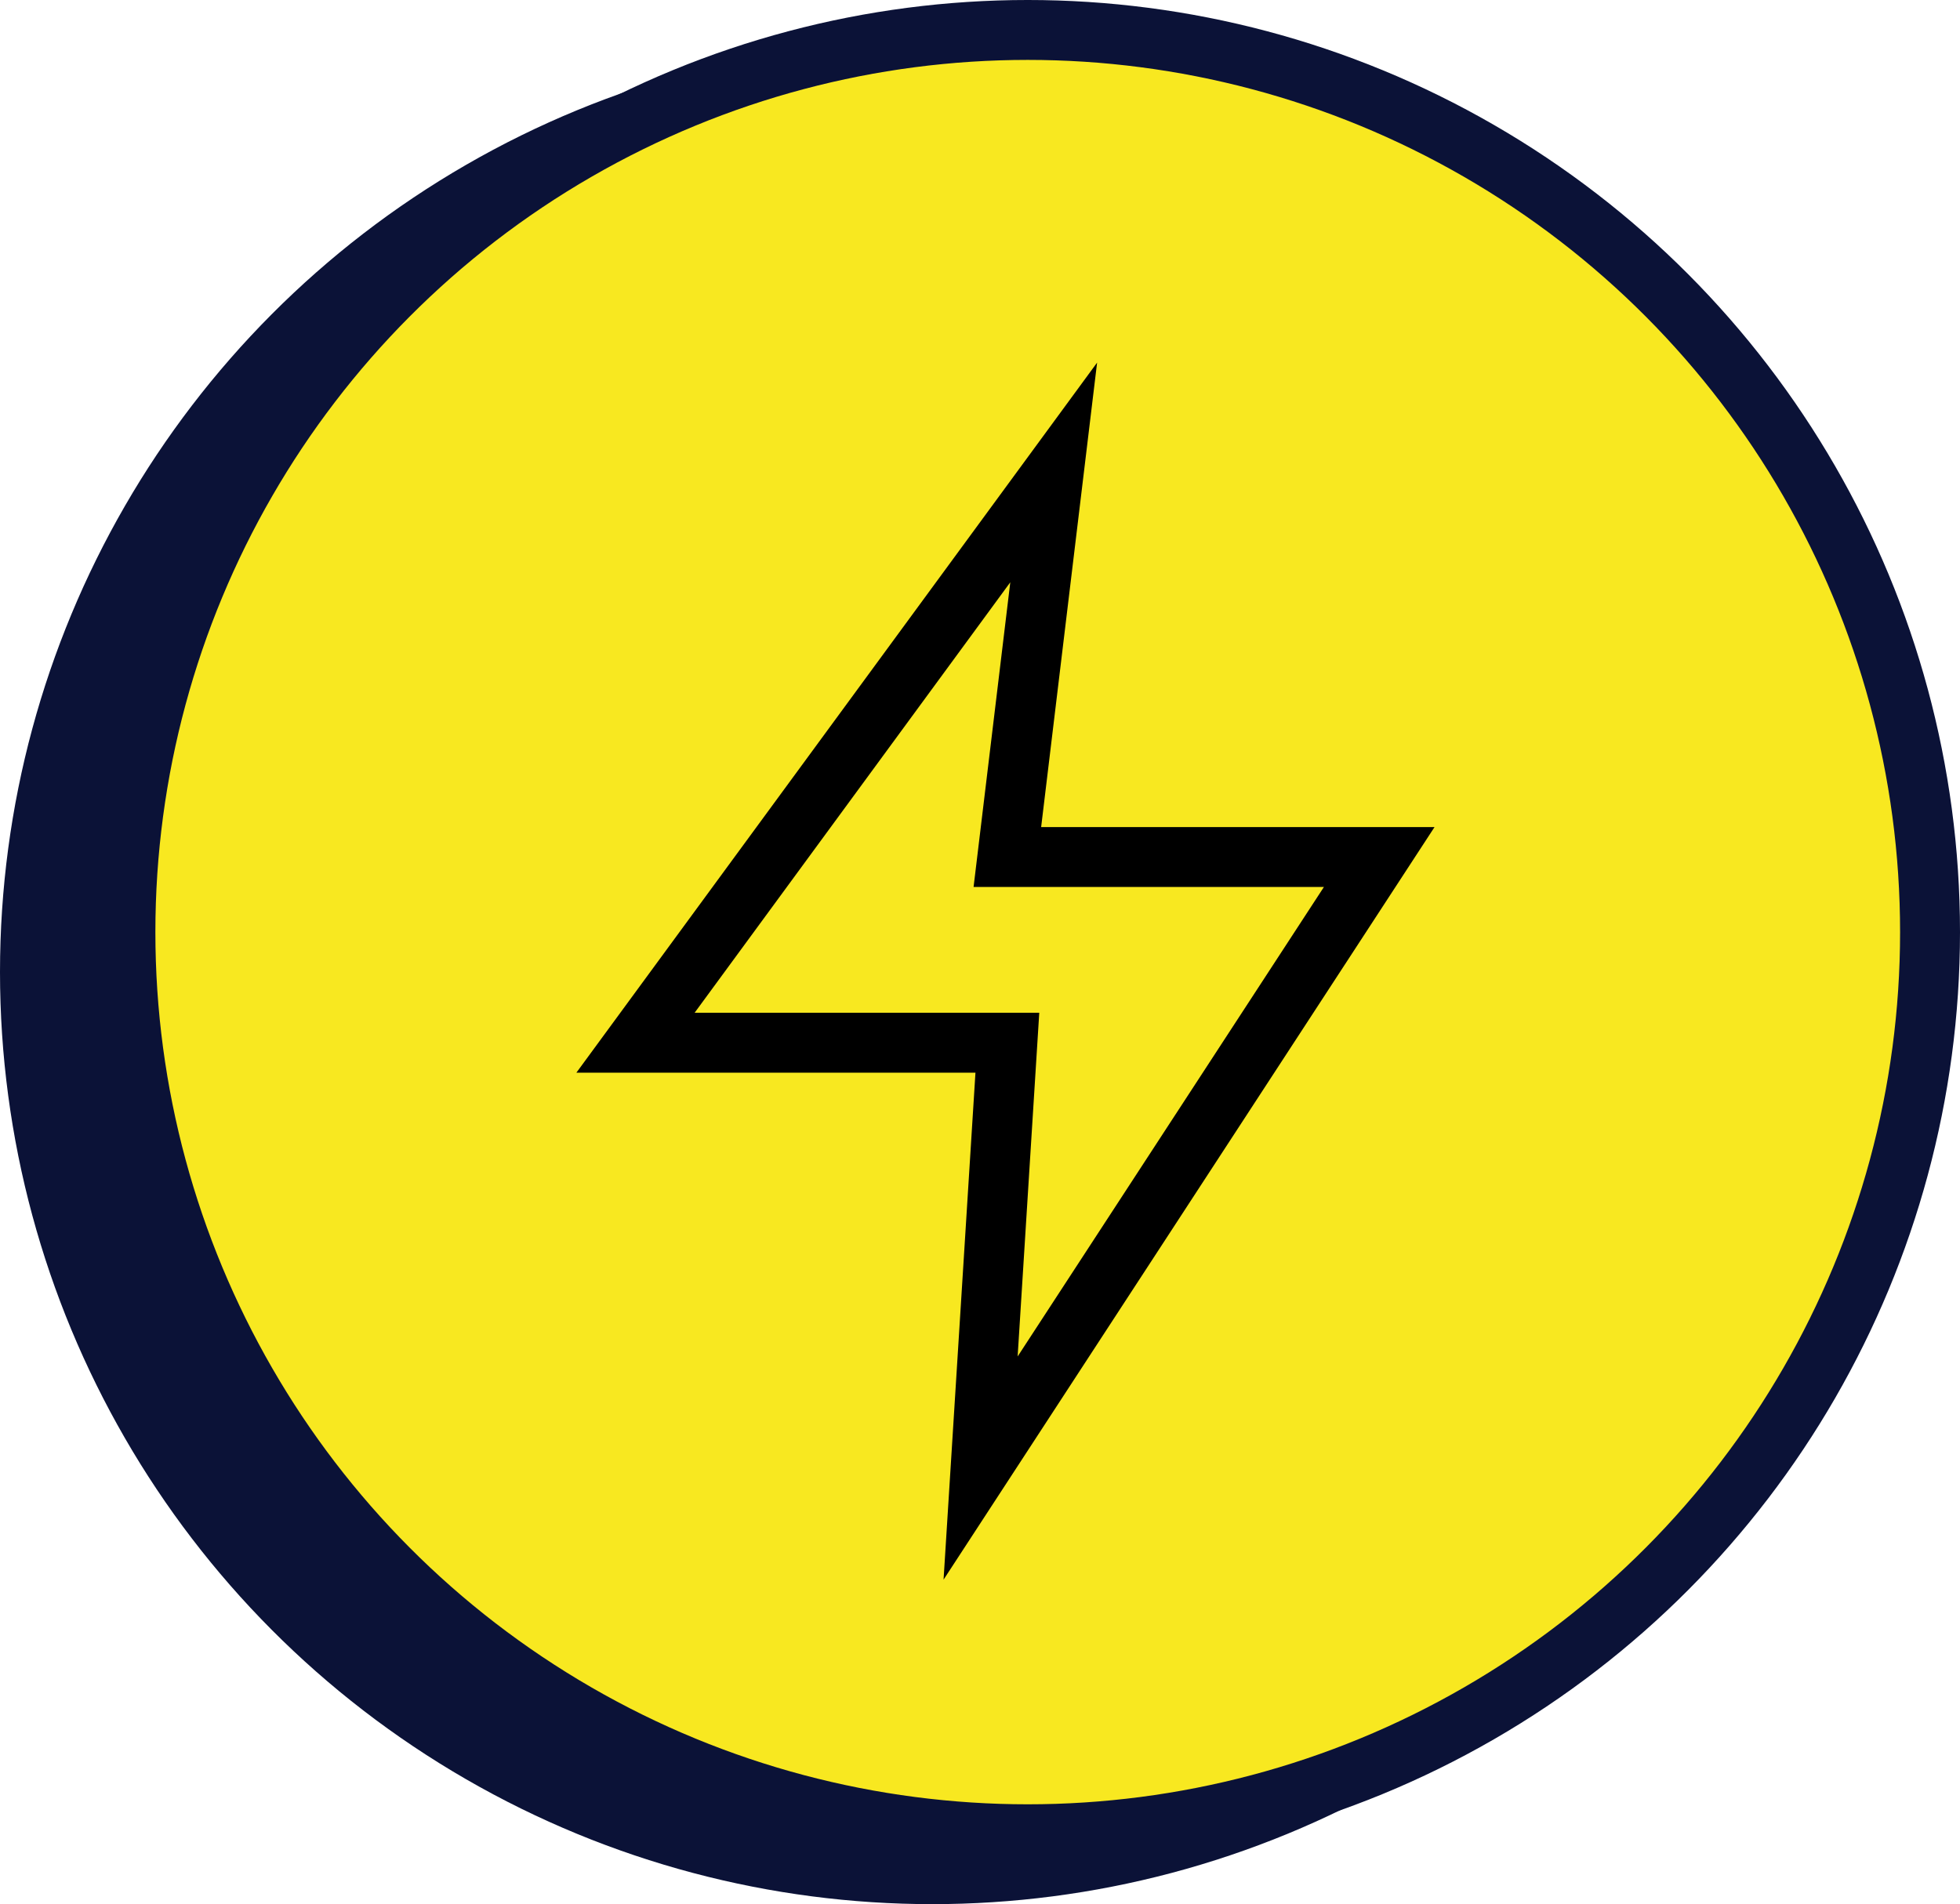 <svg xmlns="http://www.w3.org/2000/svg" id="uuid-2063109d-133d-4258-8b7f-236bc1b9f728" viewBox="0 0 49.07 47.68"><circle cx="23.34" cy="24.34" r="22.59" style="fill:#0b1237; stroke:#0b1237; stroke-miterlimit:10; stroke-width:1.5px;"></circle><circle cx="25.73" cy="23.34" r="22.59" style="fill:#f8e820; stroke:#0b1237; stroke-miterlimit:10; stroke-width:1.5px;"></circle><polygon points="26.38 11.83 15.91 26.11 25.22 26.11 24.55 36.76 34.53 21.46 25.22 21.46 26.38 11.83" style="fill:none; stroke:#000; stroke-width:1.5px;"></polygon></svg>
